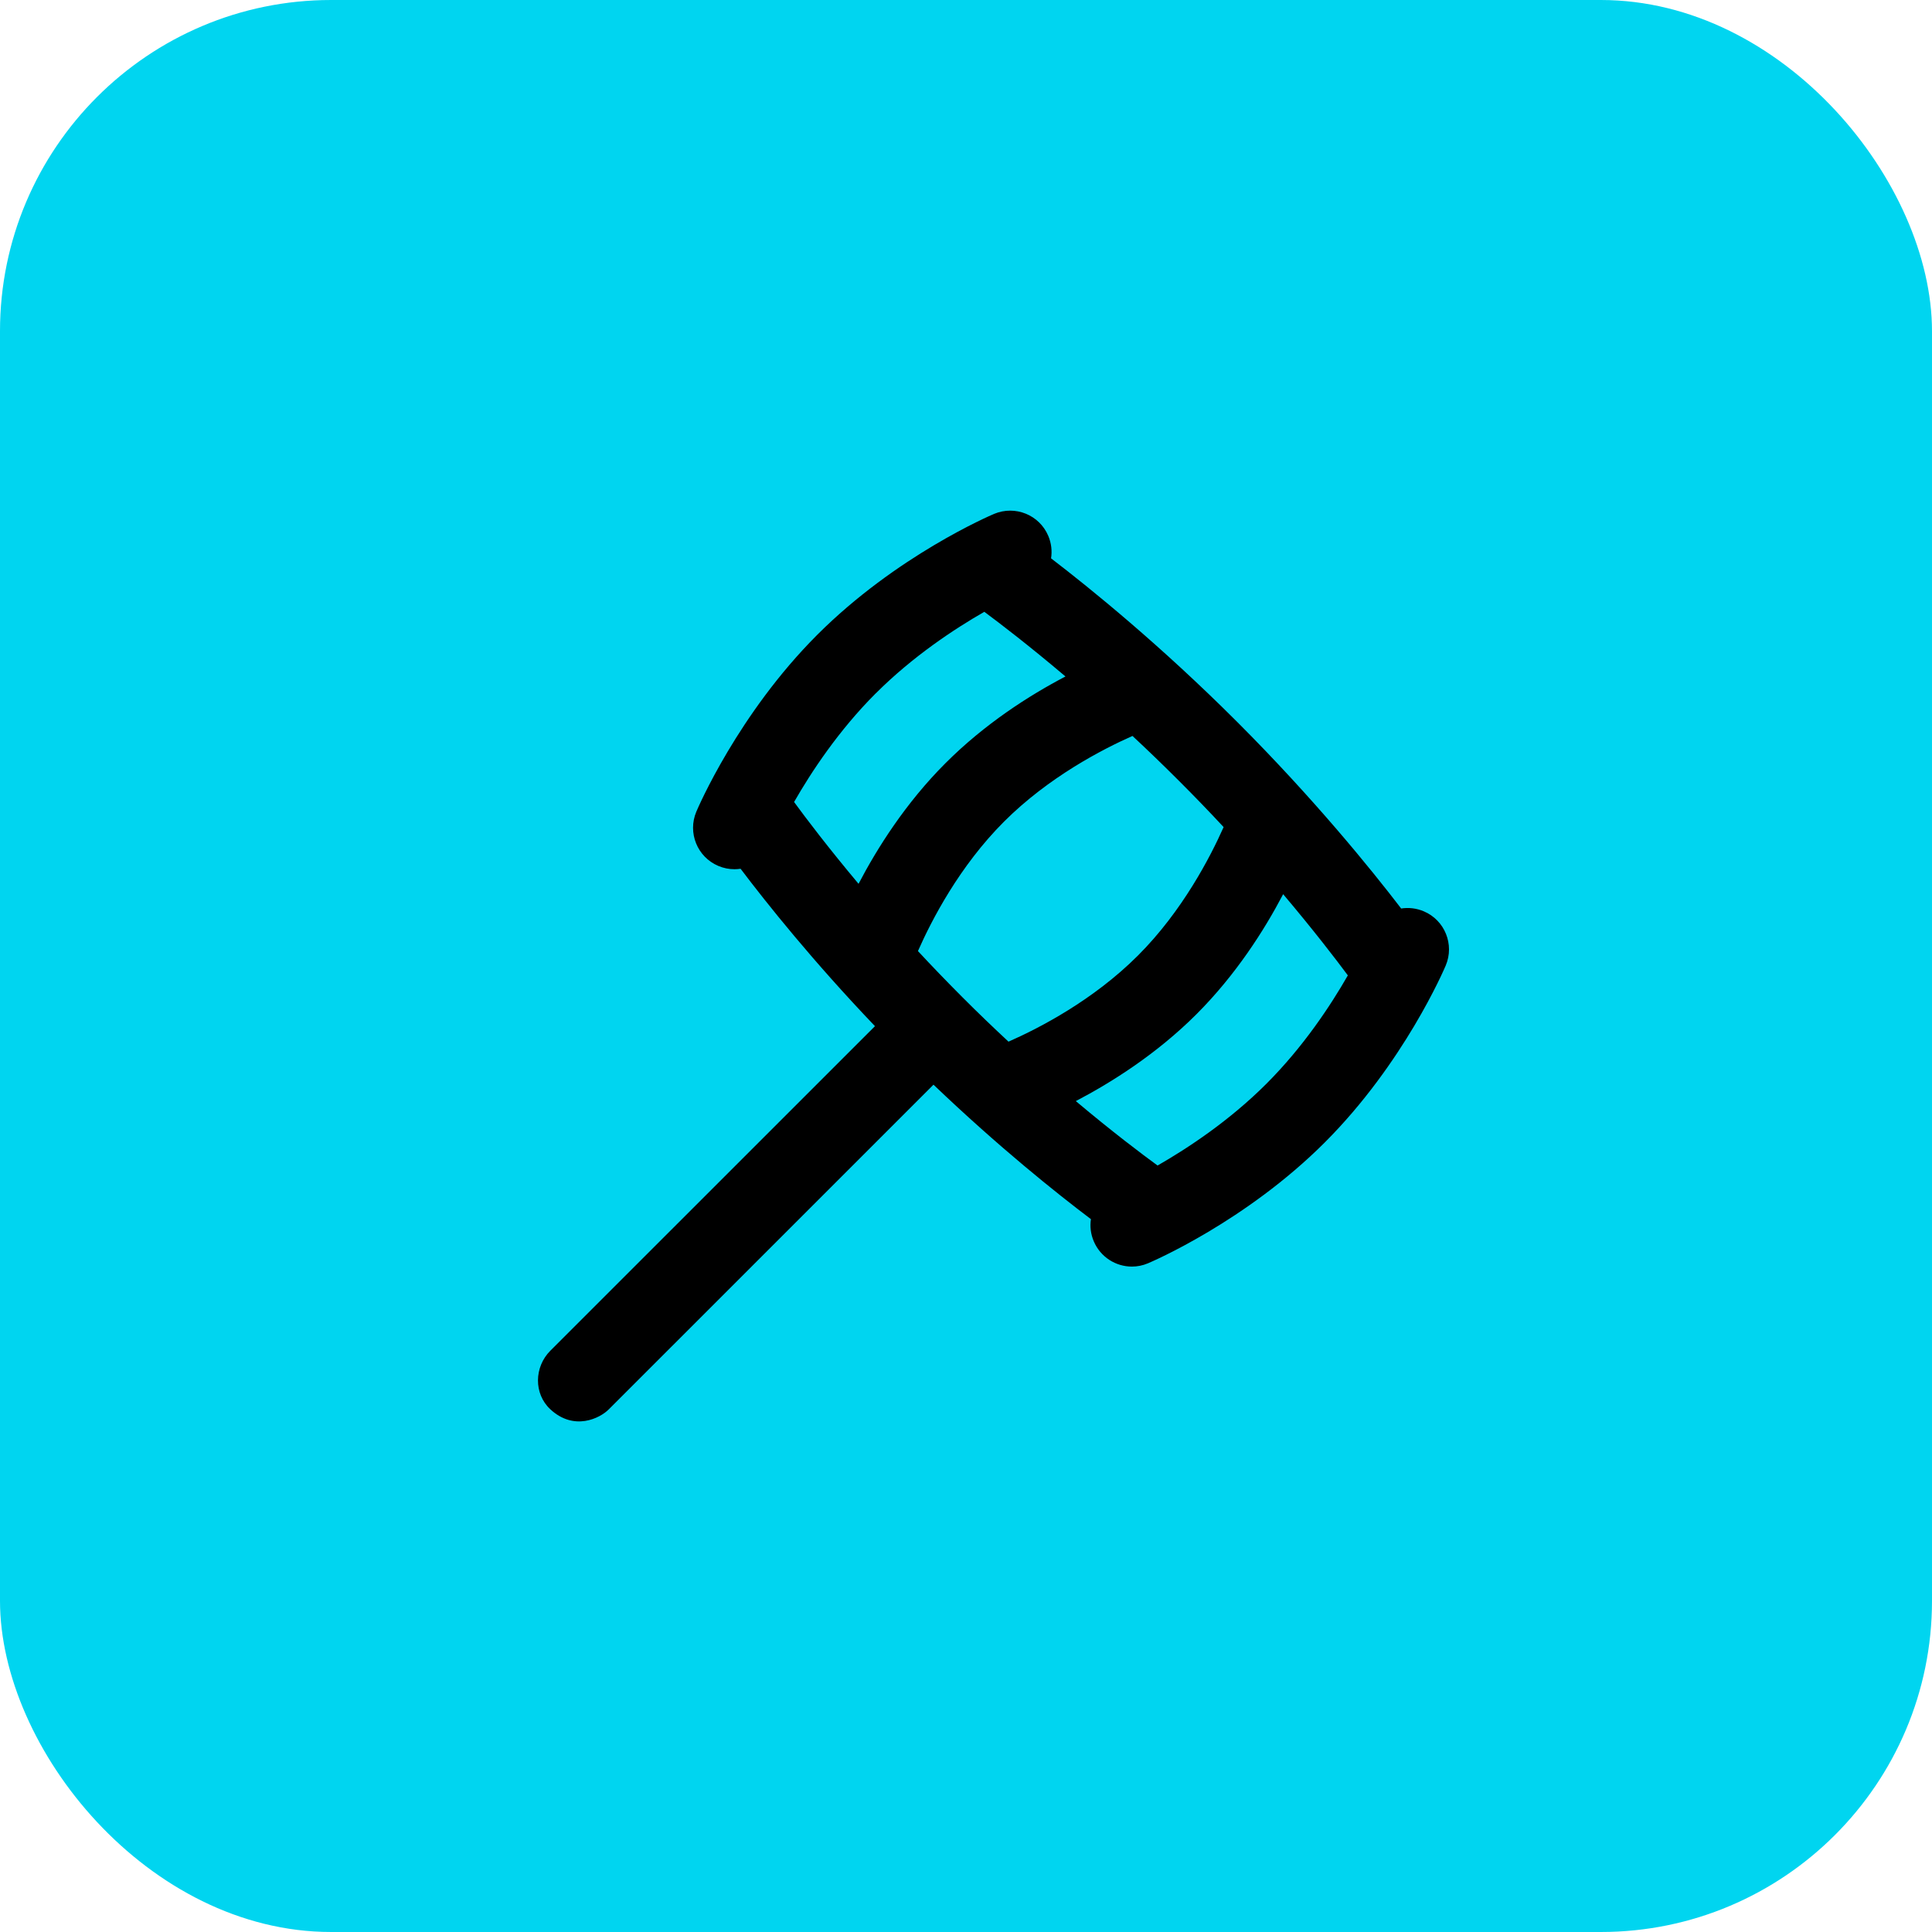 <svg width="70" height="70" viewBox="0 0 70 70" fill="none" xmlns="http://www.w3.org/2000/svg">
<rect width="70" height="70" rx="12" fill="#00D5F0"/>
<path d="M51.585 33.018C51.316 32.905 51.034 32.875 50.767 32.917C49.671 31.486 47.605 28.938 44.835 26.166C42.046 23.377 39.508 21.322 38.082 20.23C38.124 19.963 38.094 19.683 37.981 19.416C37.659 18.654 36.783 18.3 36.018 18.619C35.874 18.681 32.473 20.136 29.61 23.001C26.746 25.866 25.29 29.265 25.23 29.407C24.907 30.171 25.263 31.051 26.026 31.374C26.217 31.455 26.416 31.494 26.611 31.494C26.686 31.494 26.76 31.488 26.833 31.477C27.781 32.731 29.458 34.831 31.702 37.18L19.939 48.94C19.353 49.527 19.333 50.497 19.939 51.061C20.796 51.858 21.736 51.39 22.06 51.061L33.822 39.3C36.183 41.556 38.275 43.227 39.526 44.172C39.487 44.436 39.517 44.712 39.63 44.976C39.873 45.547 40.426 45.891 41.011 45.891C41.205 45.891 41.403 45.853 41.593 45.772C41.737 45.711 45.138 44.256 48.001 41.391C50.865 38.526 52.321 35.127 52.381 34.984C52.704 34.221 52.348 33.34 51.585 33.018ZM44.334 29.967C43.858 31.038 42.843 33.01 41.23 34.621C39.61 36.24 37.659 37.249 36.54 37.741C35.998 37.237 35.437 36.7 34.869 36.13C34.3 35.56 33.763 35.002 33.259 34.459C33.753 33.339 34.761 31.386 36.378 29.769C37.995 28.152 39.951 27.144 41.032 26.665C41.577 27.172 42.139 27.714 42.712 28.287C43.284 28.858 43.827 29.421 44.334 29.967ZM31.731 25.122C33.069 23.784 34.575 22.791 35.664 22.167C36.243 22.596 37.291 23.398 38.604 24.51C37.291 25.197 35.686 26.221 34.257 27.651C32.815 29.092 31.783 30.729 31.107 32.022C29.998 30.7 29.197 29.64 28.771 29.058C29.394 27.97 30.385 26.466 31.729 25.122H31.731ZM45.88 39.271C44.539 40.611 43.032 41.604 41.941 42.229C41.361 41.806 40.303 41.008 38.979 39.895C40.272 39.219 41.91 38.187 43.353 36.744C44.779 35.317 45.804 33.708 46.491 32.398C47.599 33.709 48.405 34.761 48.835 35.34C48.213 36.427 47.223 37.929 45.88 39.271Z" fill="black"/>
</svg>
